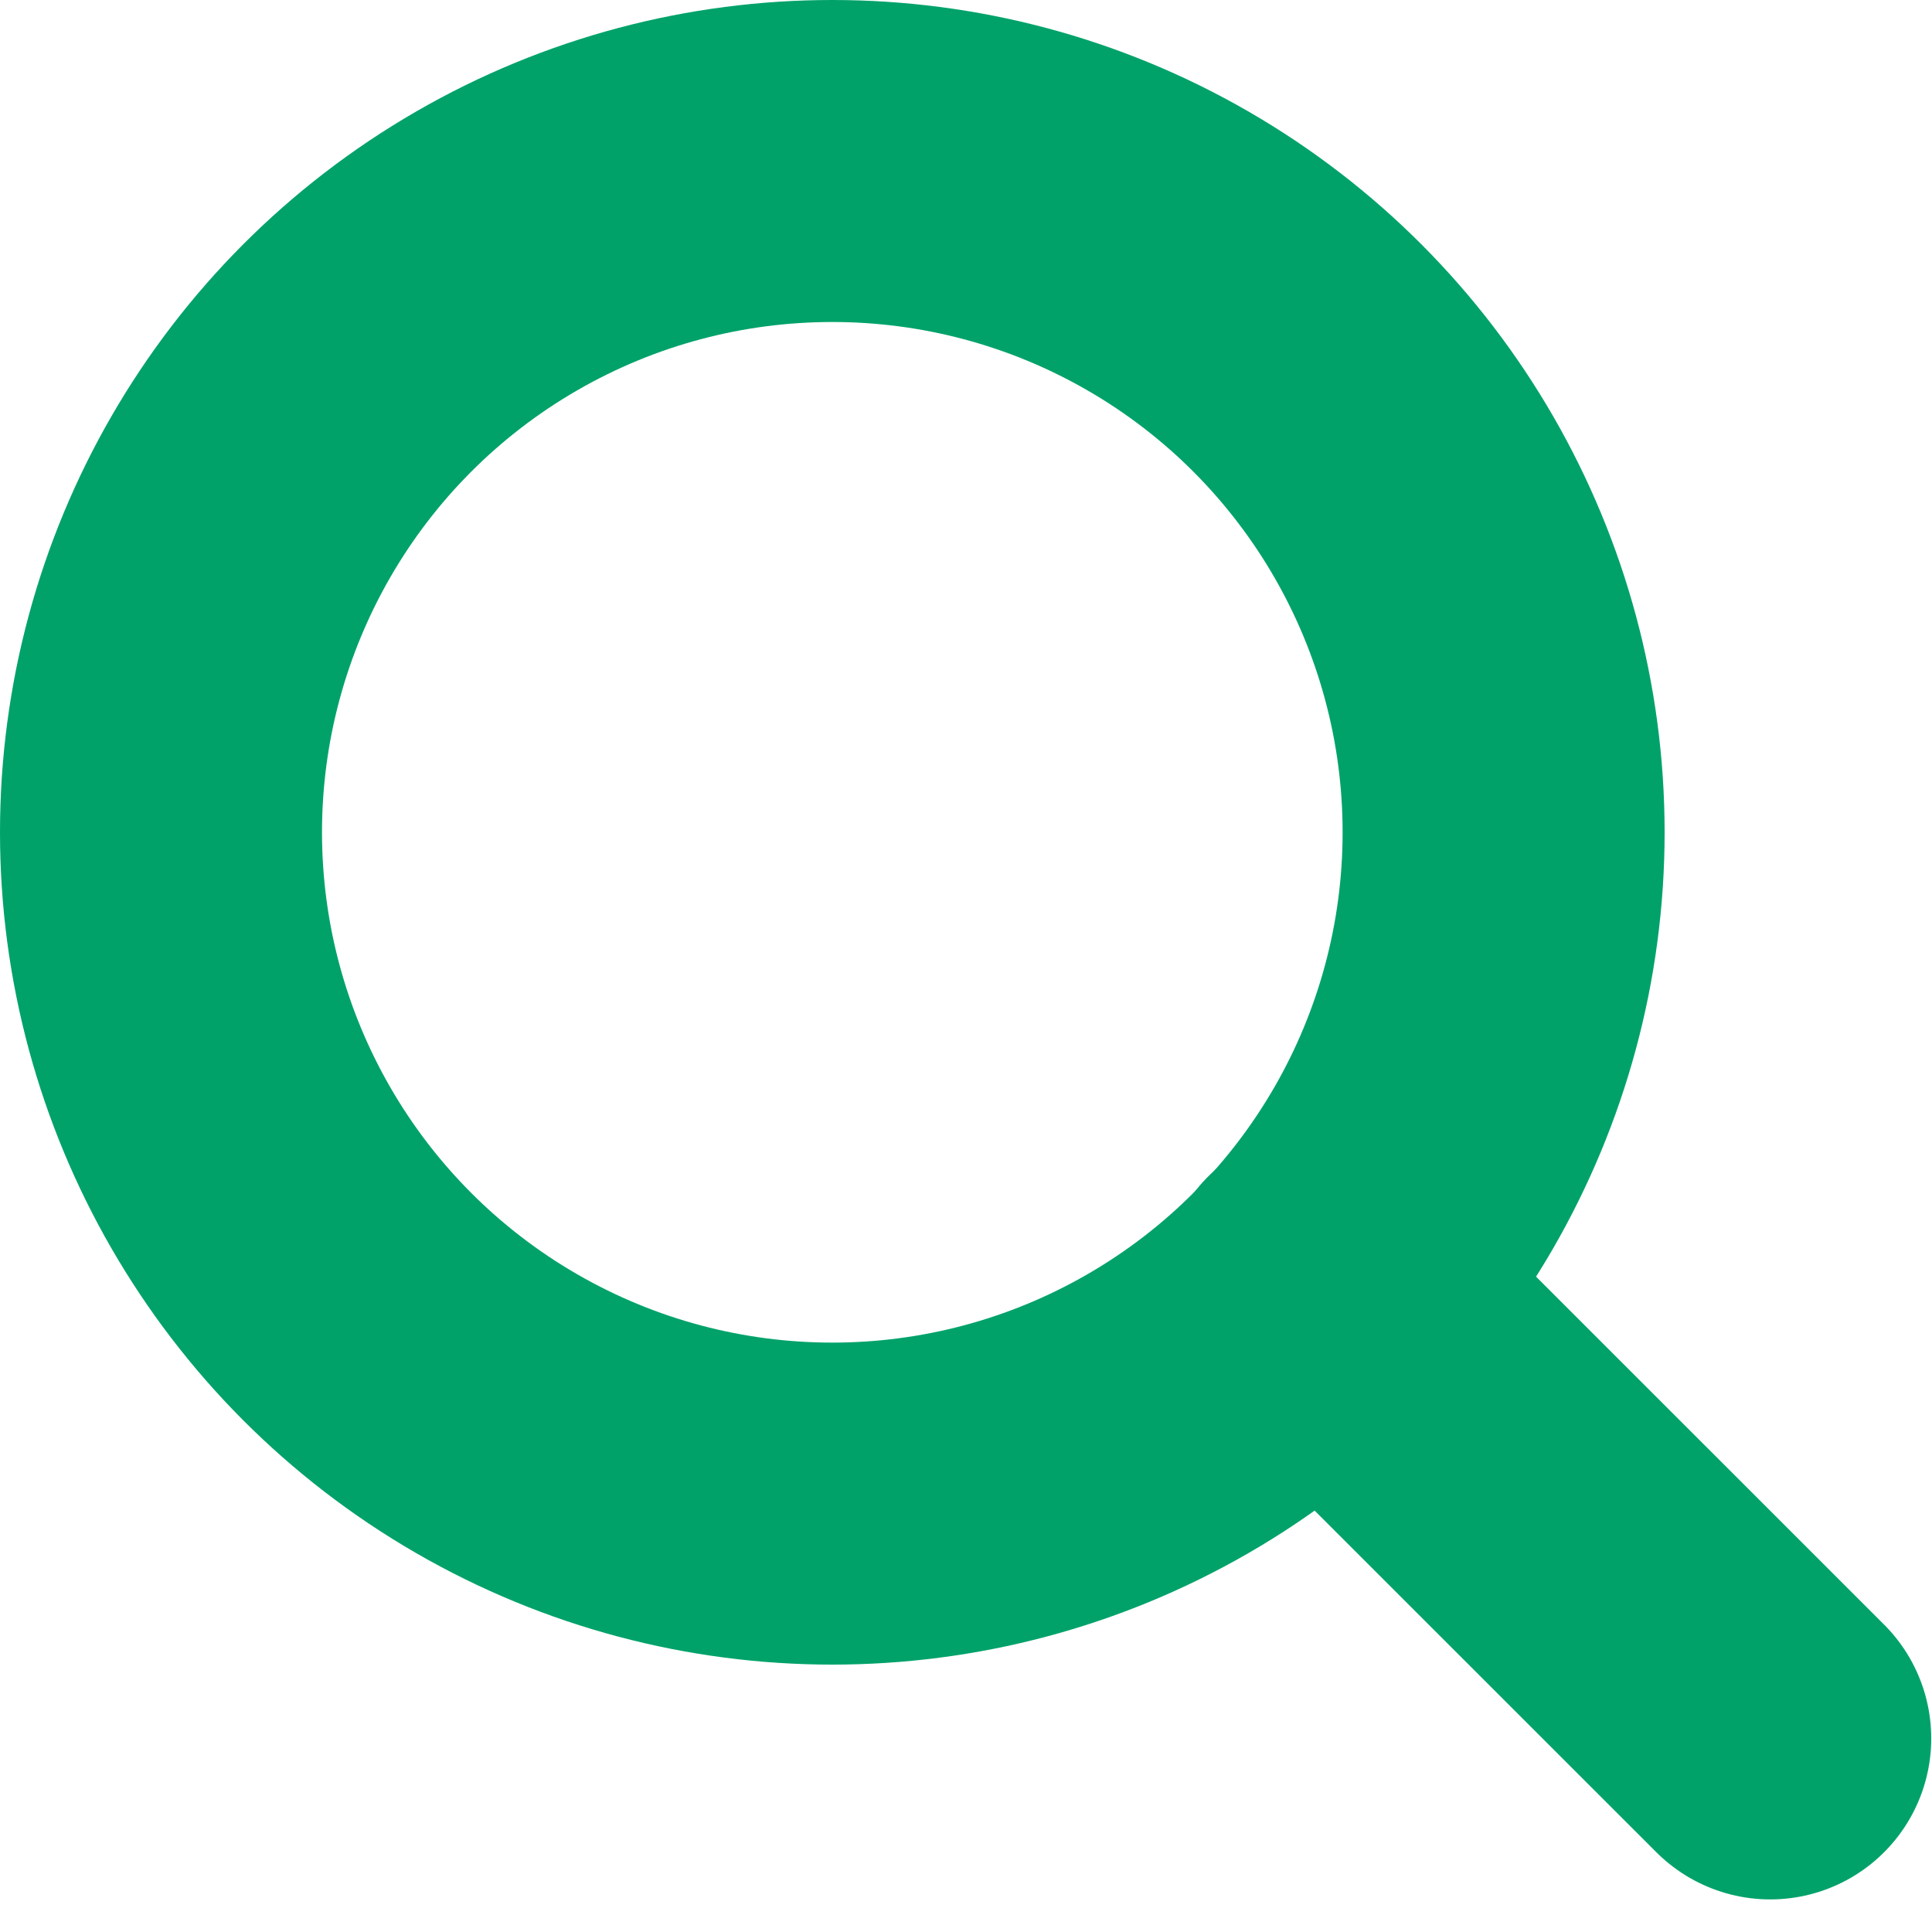 <svg xmlns="http://www.w3.org/2000/svg" viewBox="0 0 15 15">
  <defs>
    <style>
      .a {
        fill: none;
        stroke: #00a26a;
        stroke-linecap: round;
        stroke-linejoin: round;
        stroke-width: 2.5px;
      }
    </style>
  </defs>
  <g>
    <circle class="a" cx="6.462" cy="6.462" r="5.212"/>
    <line class="a" x1="10.264" y1="10.018" x2="13.744" y2="13.497"/>
  </g>
</svg>
